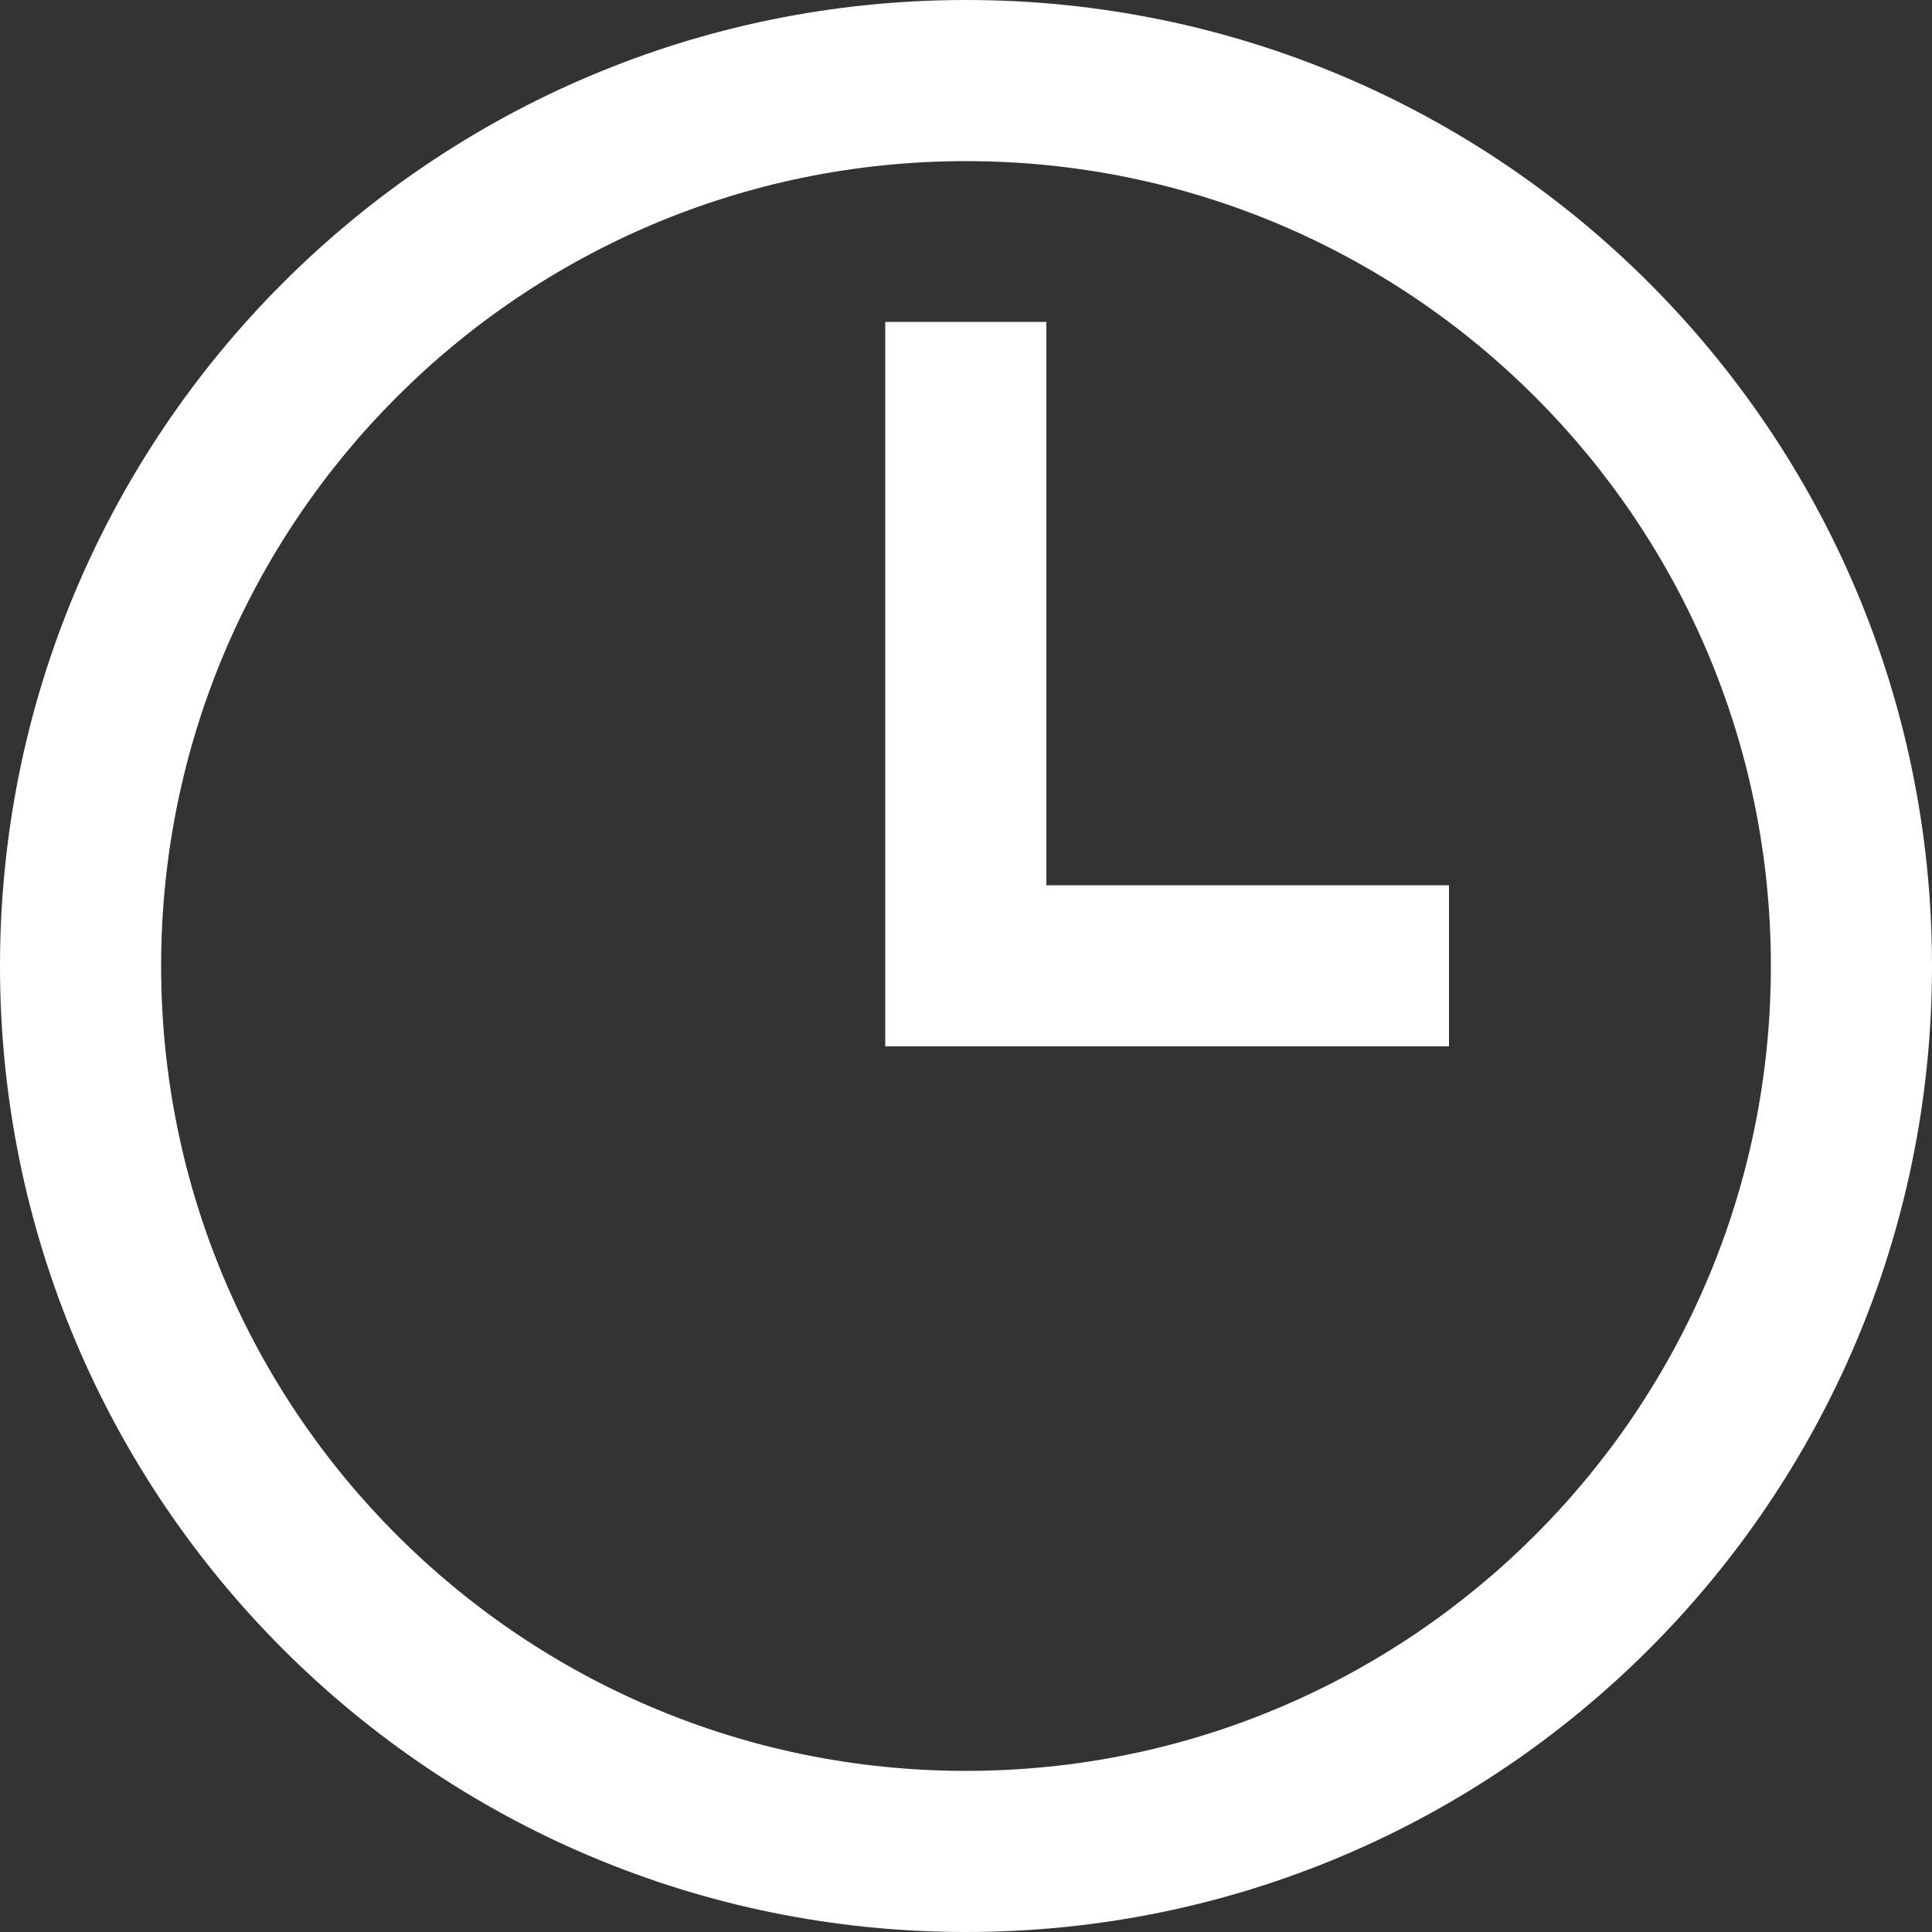 <svg xmlns="http://www.w3.org/2000/svg" viewBox="0 0 512 512" xml:space="preserve" fill="#fff">
    <rect x="0" y="0" width="512" height="512" fill="#333333" stroke="none"/>
    <path d="M256 0C114.6 0 0 114.6 0 256s114.6 256 256 256 256-114.6 256-256S397.4 0 256 0zm0 469.3c-117.8 0-213.3-95.5-213.3-213.3 0-117.8 95.5-213.3 213.3-213.3 117.8 0 213.3 95.5 213.3 213.3 0 117.8-95.5 213.3-213.3 213.3zm21.3-384h-42.7v192H384v-42.7H277.3V85.3z"/>
</svg>